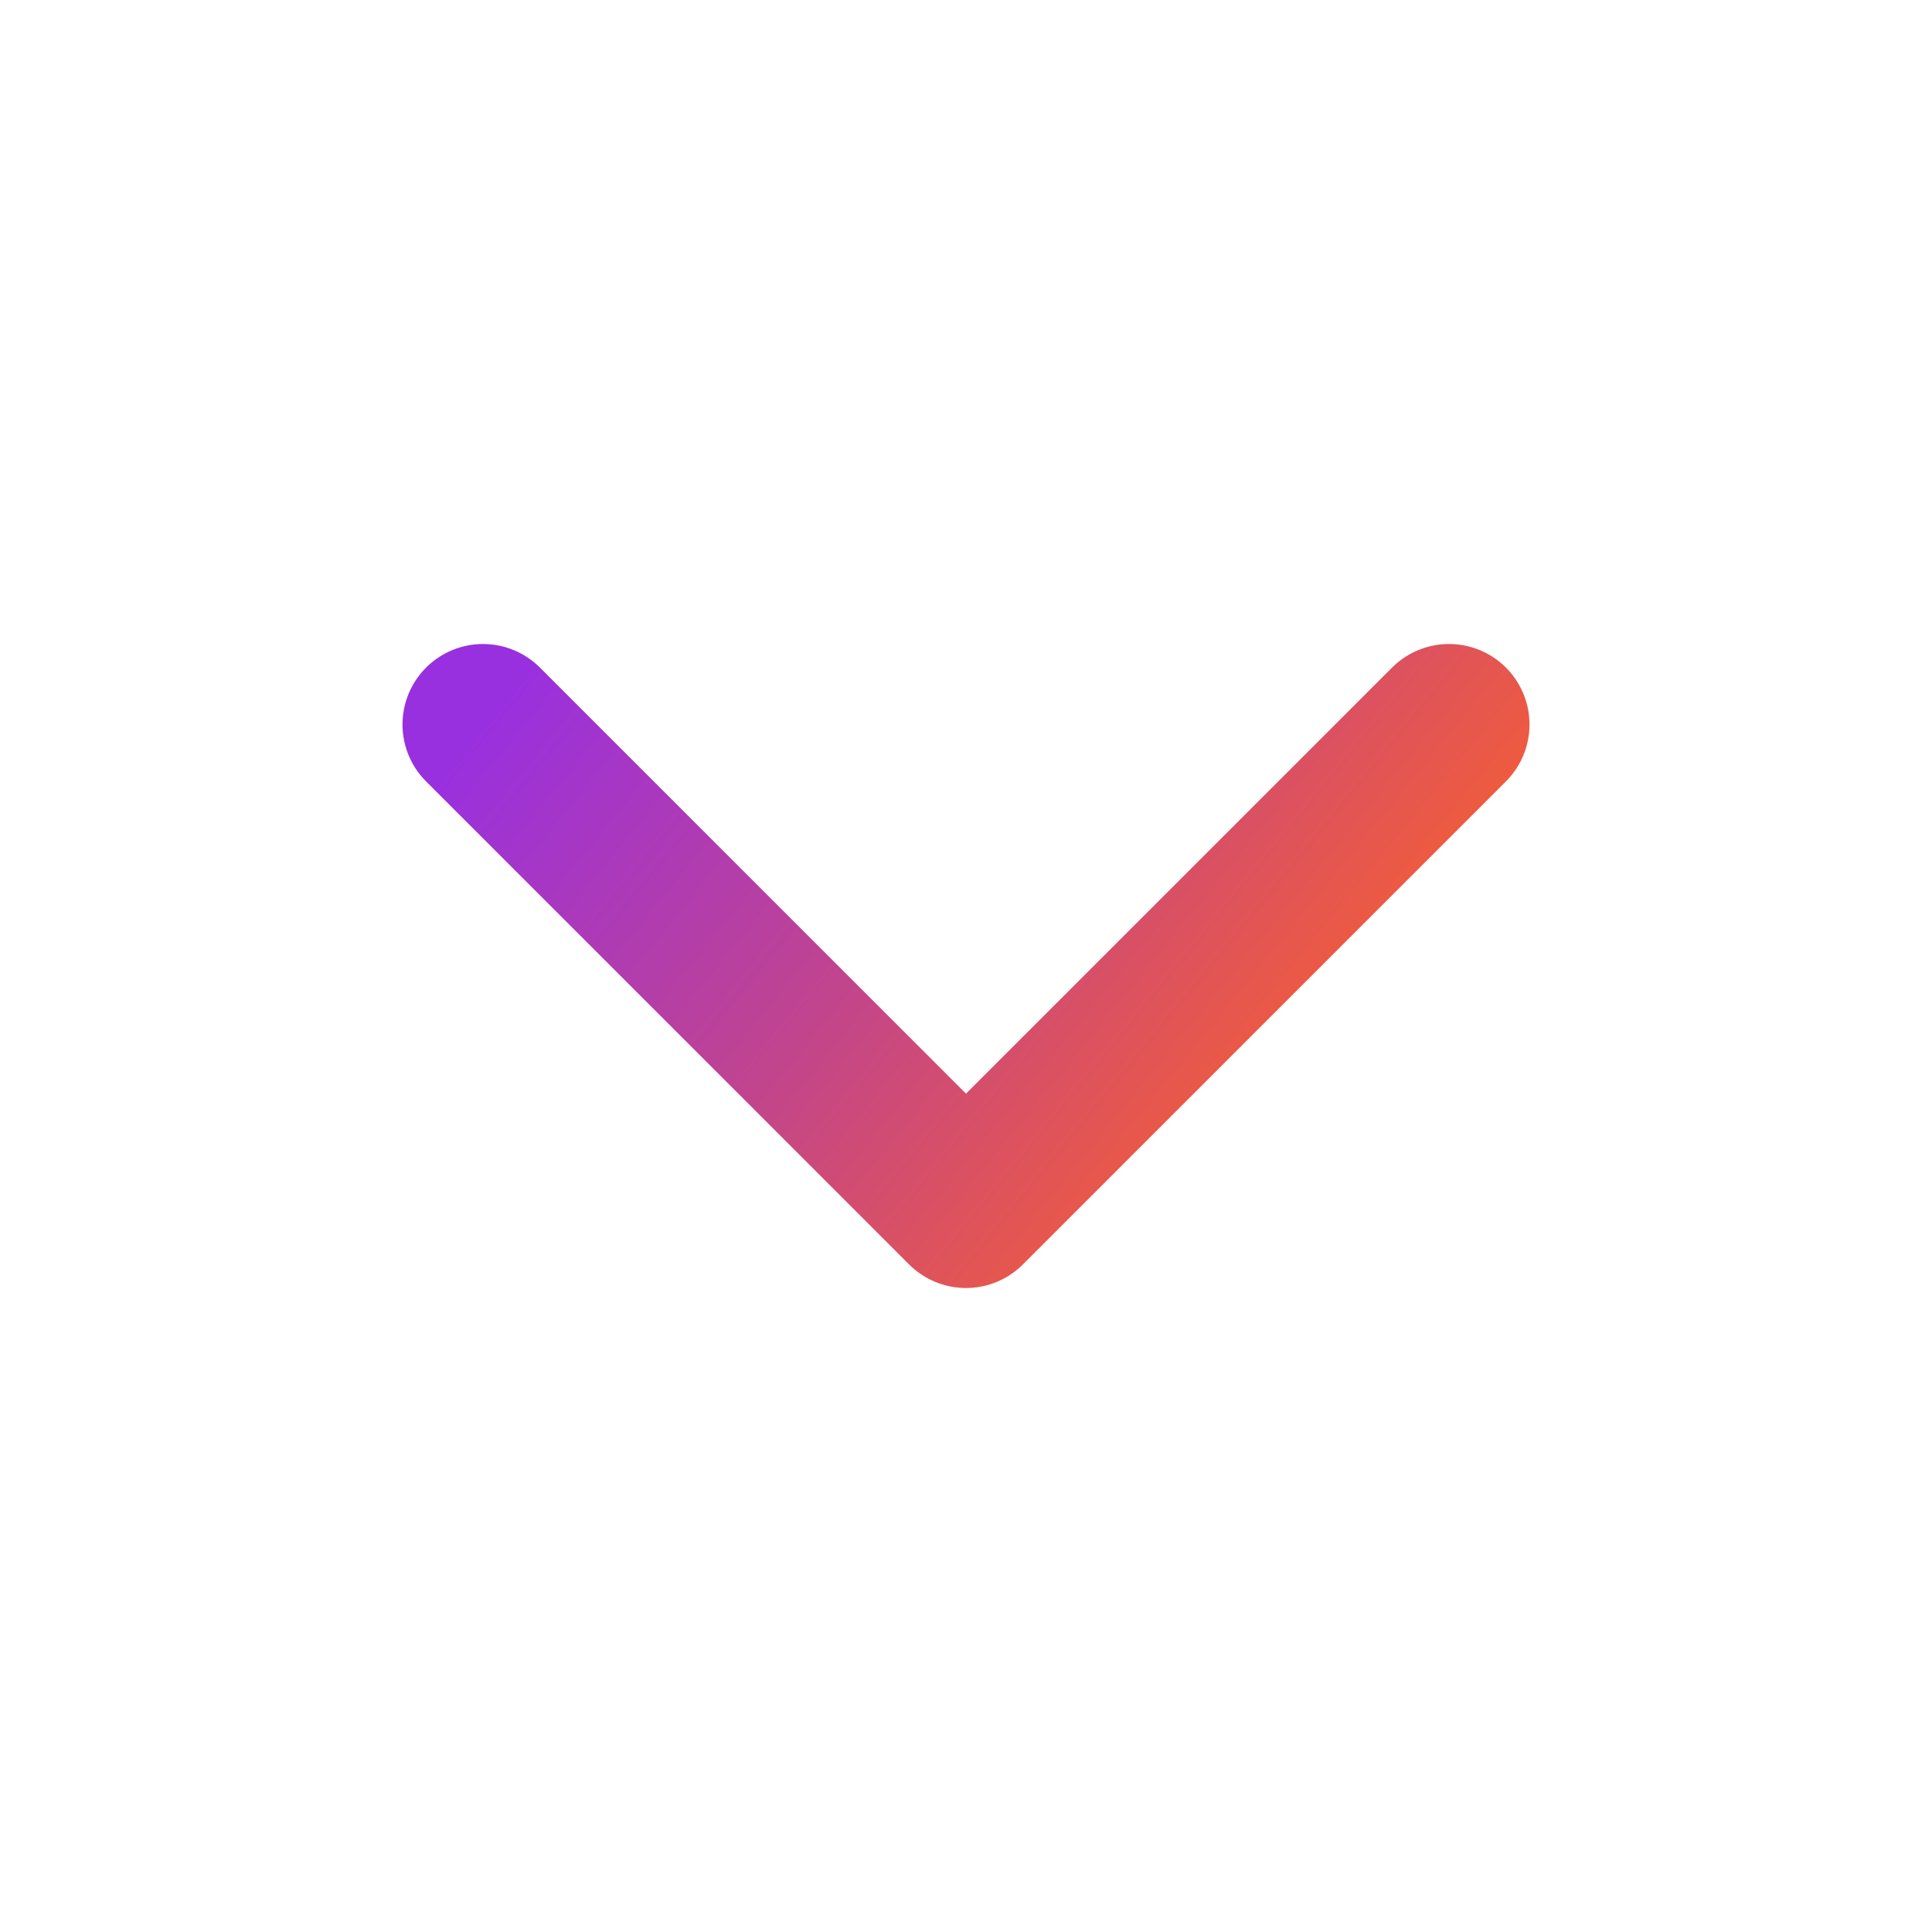<svg width="24" height="24" fill="none" xmlns="http://www.w3.org/2000/svg"><path d="M6 9l6 6 6-6" stroke="url(#paint0_linear_614_86)" stroke-width="2" stroke-linecap="round" stroke-linejoin="round"/><defs><linearGradient id="paint0_linear_614_86" x1="6" y1="9" x2="14.207" y2="15.686" gradientUnits="userSpaceOnUse"><stop stop-color="#9930DF"/><stop offset=".507" stop-color="#C0448F"/><stop offset="1" stop-color="#F15C3B"/></linearGradient></defs></svg>